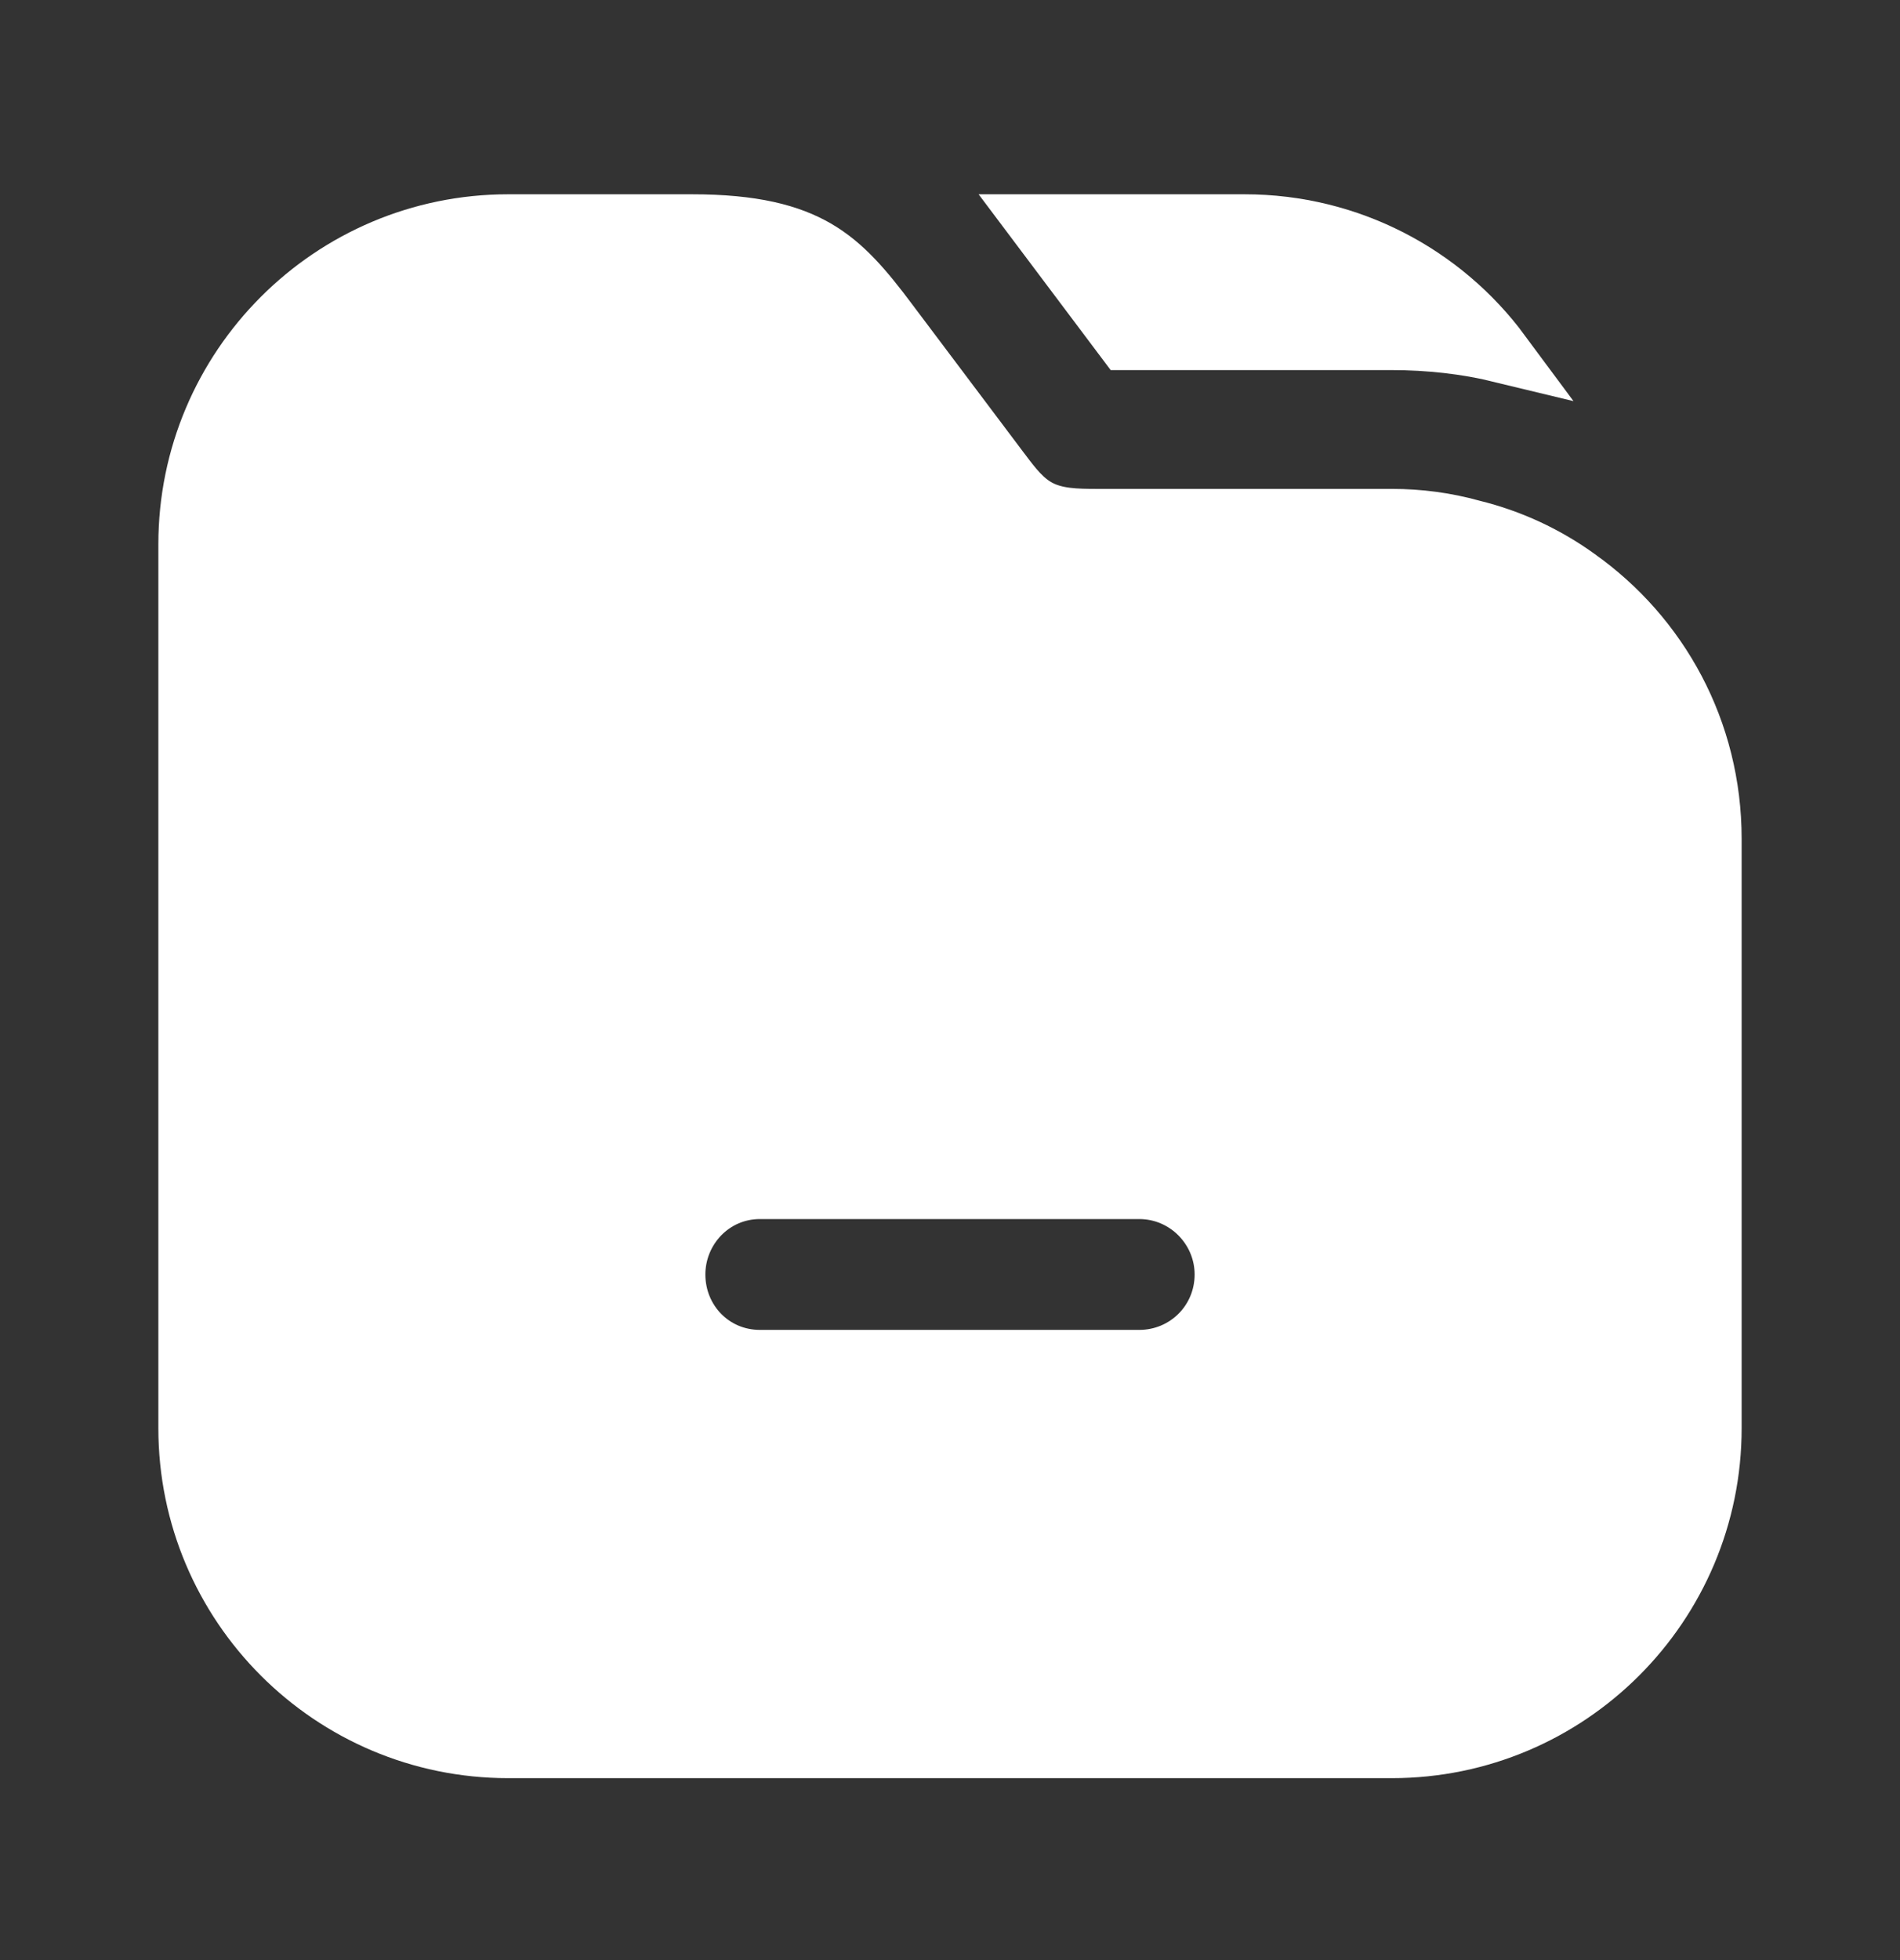<svg width="32" height="33" viewBox="0 0 32 33" fill="none" xmlns="http://www.w3.org/2000/svg">
<rect x="0" y="0" width="32" height="33" fill="#333333" stroke="none"/>
<path d="M25.278 5.942C24.693 5.8 24.069 5.731 23.44 5.731H18.956L17.483 3.771H20.96C22.729 3.771 24.302 4.624 25.278 5.942Z" fill="white" stroke="white"/>
<path d="M26.561 9.729L26.561 9.729L26.564 9.732C27.944 10.708 28.833 12.305 28.833 14.124V24.044C28.833 27.021 26.417 29.437 23.44 29.437H8.56C5.583 29.437 3.167 27.021 3.167 24.044V9.164C3.167 6.187 5.583 3.771 8.56 3.771H11.653C12.687 3.771 13.303 3.939 13.751 4.2C14.206 4.467 14.541 4.859 14.973 5.436L14.974 5.438L16.84 7.918L16.841 7.919C16.853 7.934 16.864 7.95 16.876 7.965C17.047 8.192 17.228 8.432 17.492 8.571C17.78 8.723 18.114 8.731 18.48 8.731H23.44C23.902 8.731 24.35 8.791 24.786 8.912L24.793 8.914L24.801 8.916C25.444 9.074 26.038 9.353 26.561 9.729ZM12.8 22.89H19.186C19.983 22.89 20.62 22.253 20.62 21.457C20.62 20.679 19.987 20.024 19.186 20.024H12.8C11.99 20.024 11.38 20.689 11.38 21.457C11.38 22.244 11.994 22.89 12.8 22.89Z" fill="white" stroke="white"/>
</svg>
